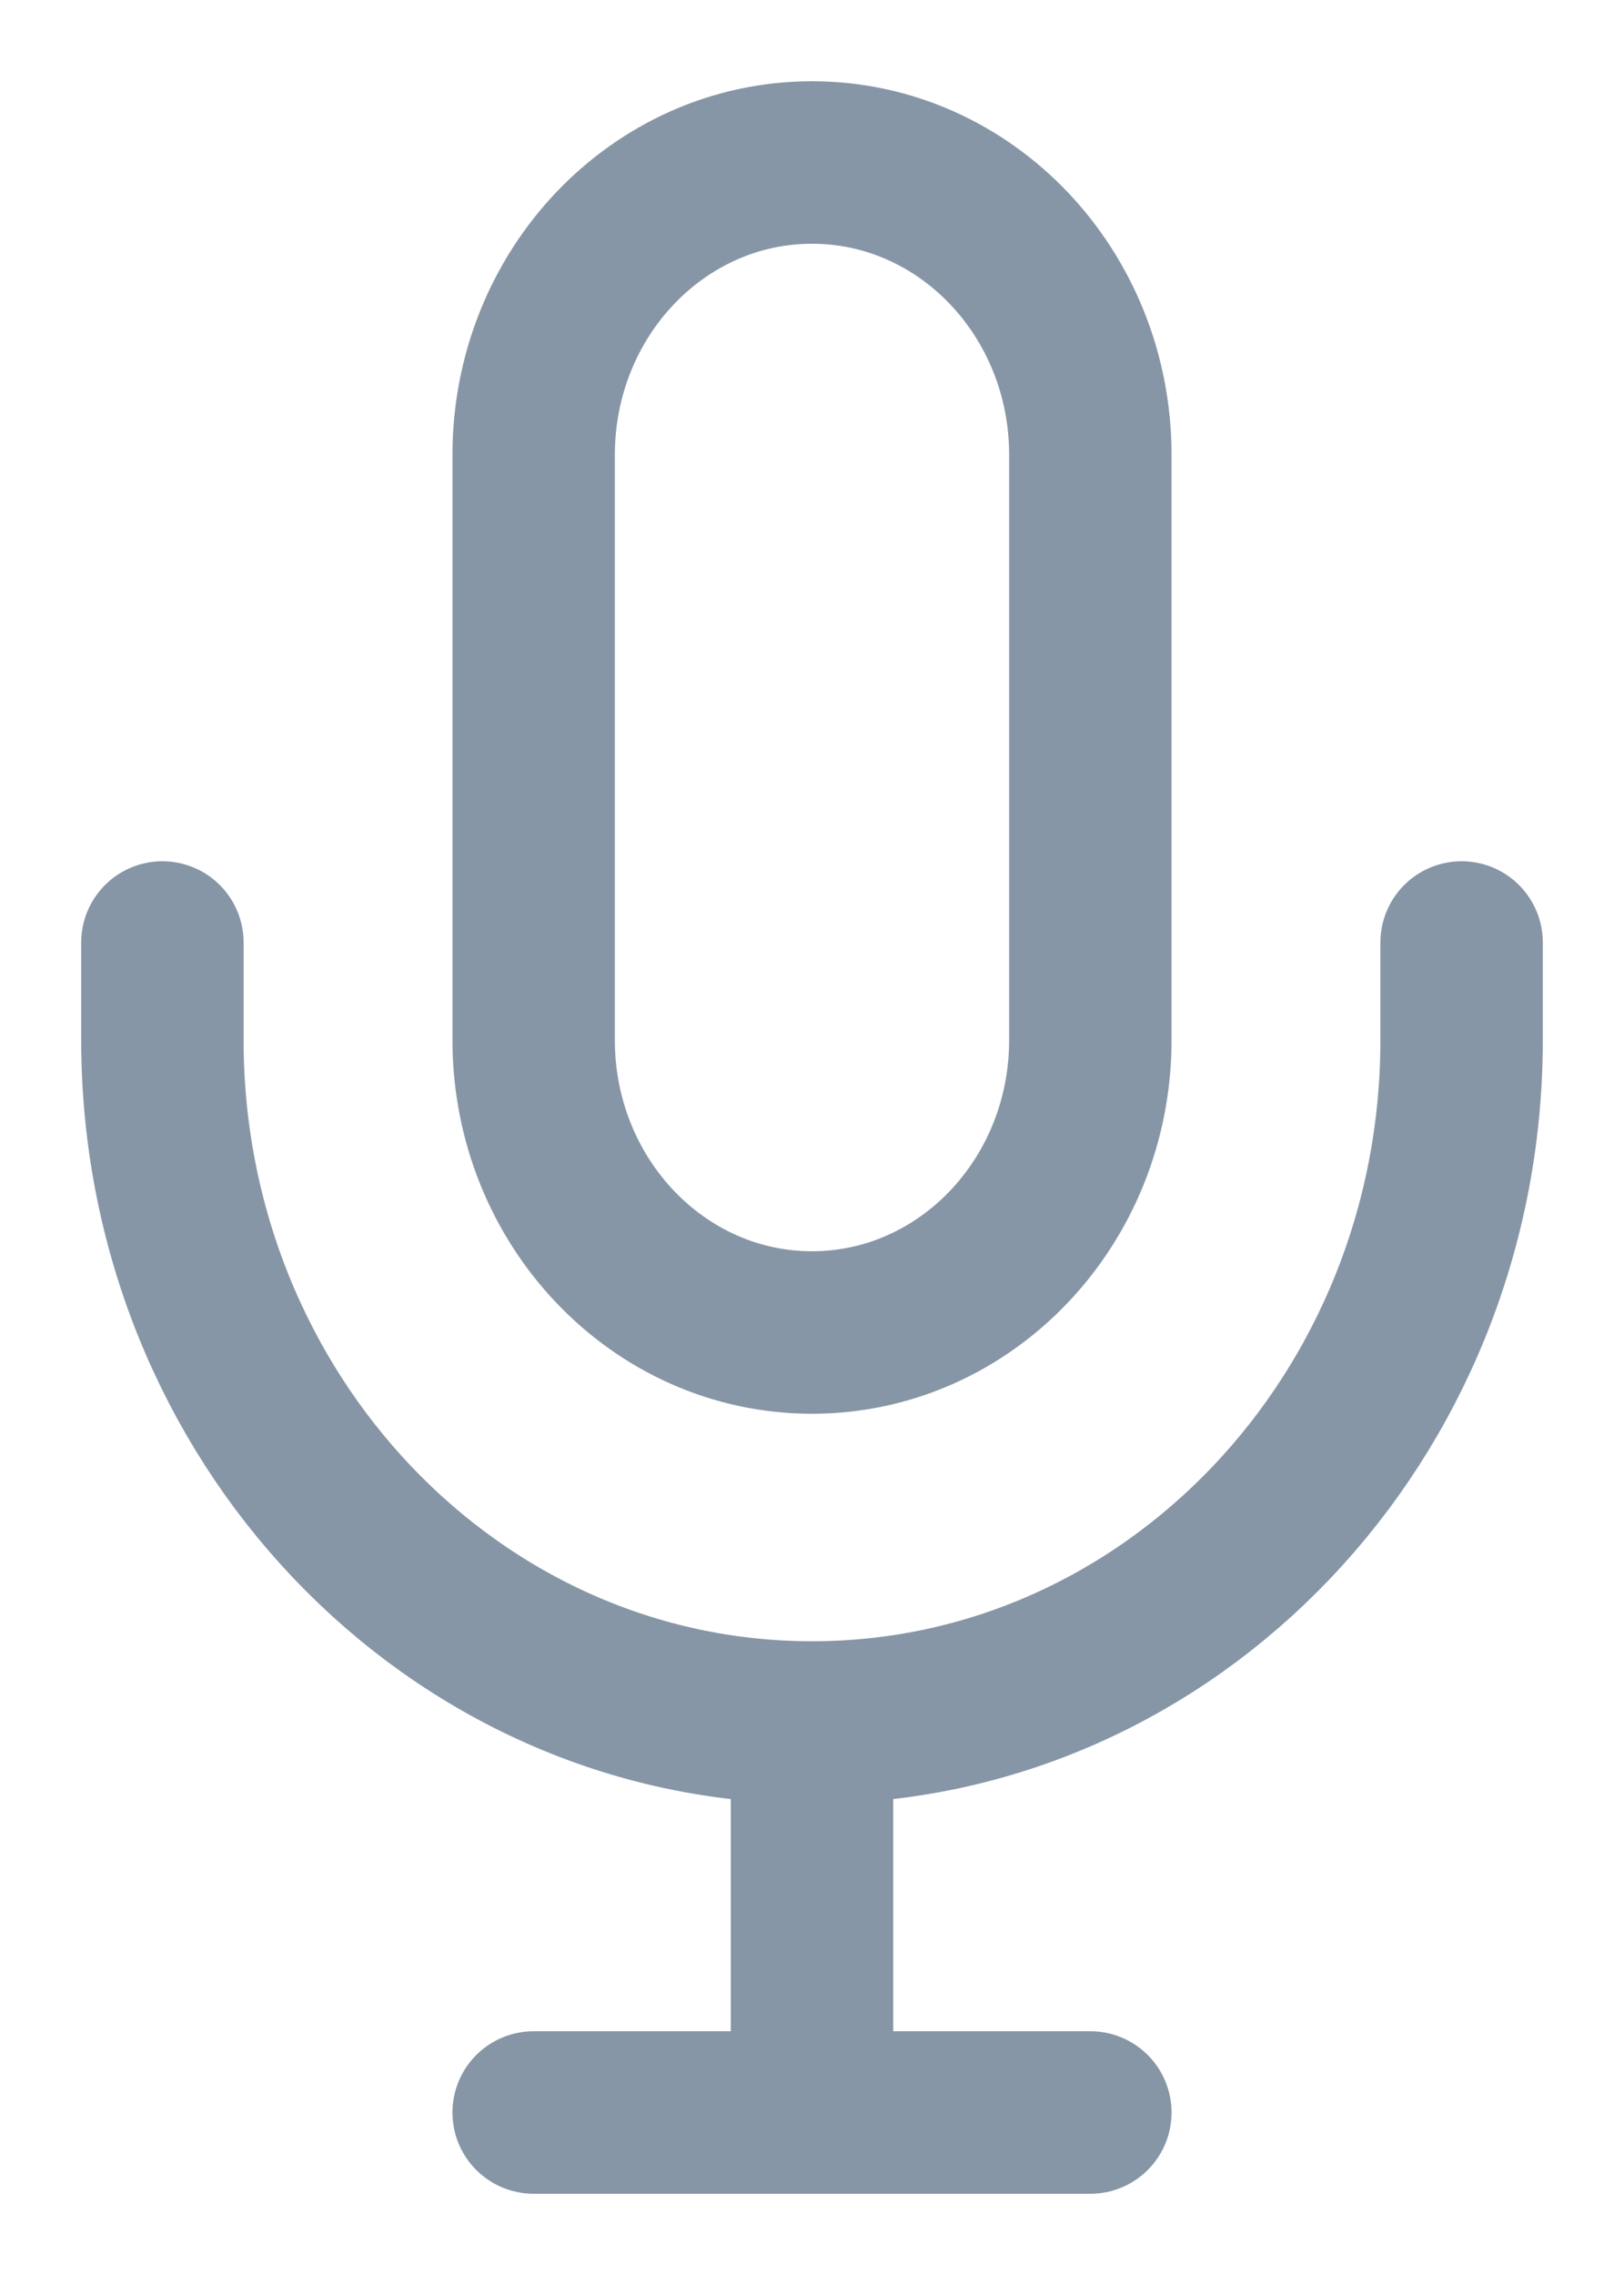 <?xml version="1.0" encoding="utf-8"?>
<svg xmlns="http://www.w3.org/2000/svg" fill="none" height="100%" overflow="visible" preserveAspectRatio="none" style="display: block;" viewBox="0 0 10 14" width="100%">
<path d="M1 5.8V6.4C1 8.72 2.791 10.6 5 10.6M9 5.8V6.4C9 8.72 7.209 10.6 5 10.6M5 10.6V13M5 13H3.286M5 13H6.714M5 8.2C4.053 8.2 3.286 7.394 3.286 6.4V2.8C3.286 1.806 4.053 1 5 1C5.947 1 6.714 1.806 6.714 2.8V6.4C6.714 7.394 5.947 8.2 5 8.2Z" id="Shape" stroke="#8796A6" stroke-linecap="round"/>
</svg>